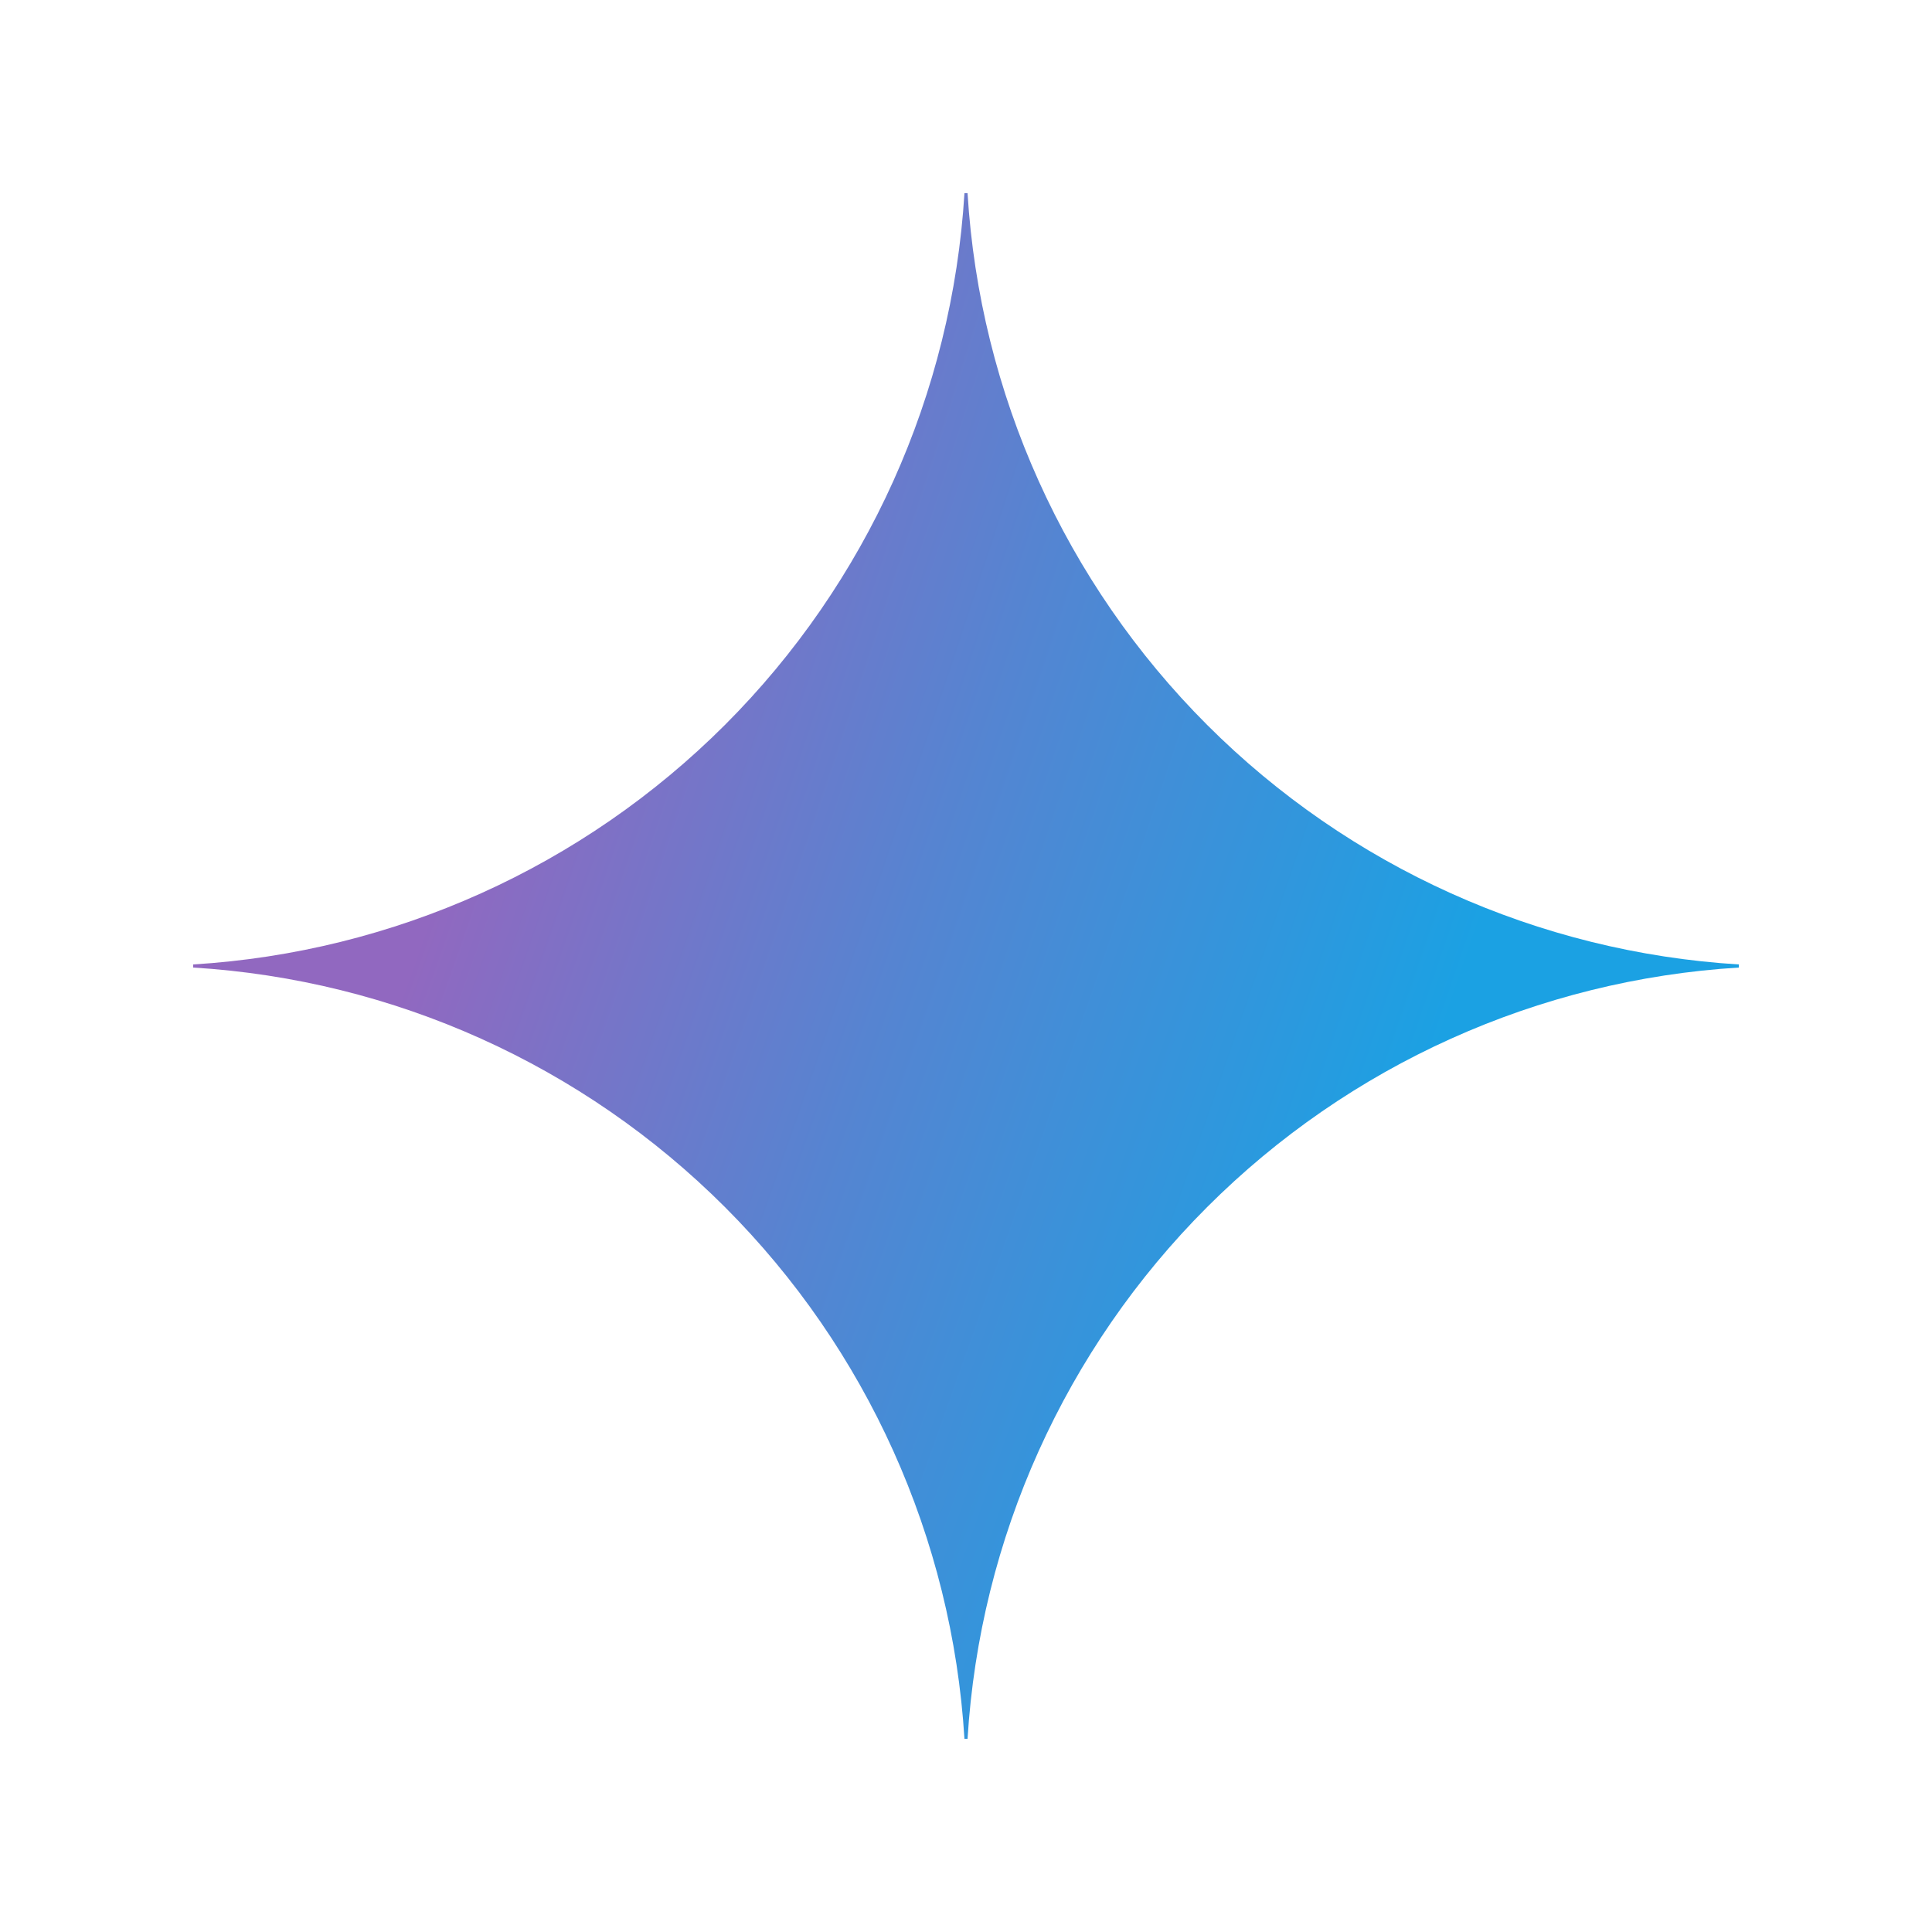 <svg width="50" height="50" viewBox="0 0 50 50" fill="none" xmlns="http://www.w3.org/2000/svg">
<path d="M45 25.04C39.81 25.358 34.916 27.564 31.24 31.24C27.564 34.916 25.358 39.81 25.04 45H24.96C24.642 39.81 22.437 34.916 18.761 31.239C15.084 27.563 10.19 25.358 5 25.04L5 24.96C10.19 24.642 15.084 22.437 18.761 18.761C22.437 15.084 24.642 10.19 24.96 5L25.04 5C25.358 10.19 27.564 15.084 31.24 18.76C34.916 22.436 39.81 24.642 45 24.96V25.04Z" fill="url(#paint0_radial_24572_46665)"/>
<defs>
<radialGradient id="paint0_radial_24572_46665" cx="0" cy="0" r="1" gradientUnits="userSpaceOnUse" gradientTransform="translate(8.97 21.258) rotate(18.683) scale(42.575 341.053)">
<stop offset="0.067" stop-color="#9168C0"/>
<stop offset="0.343" stop-color="#5684D1"/>
<stop offset="0.672" stop-color="#1BA1E3"/>
</radialGradient>
</defs>
</svg>
